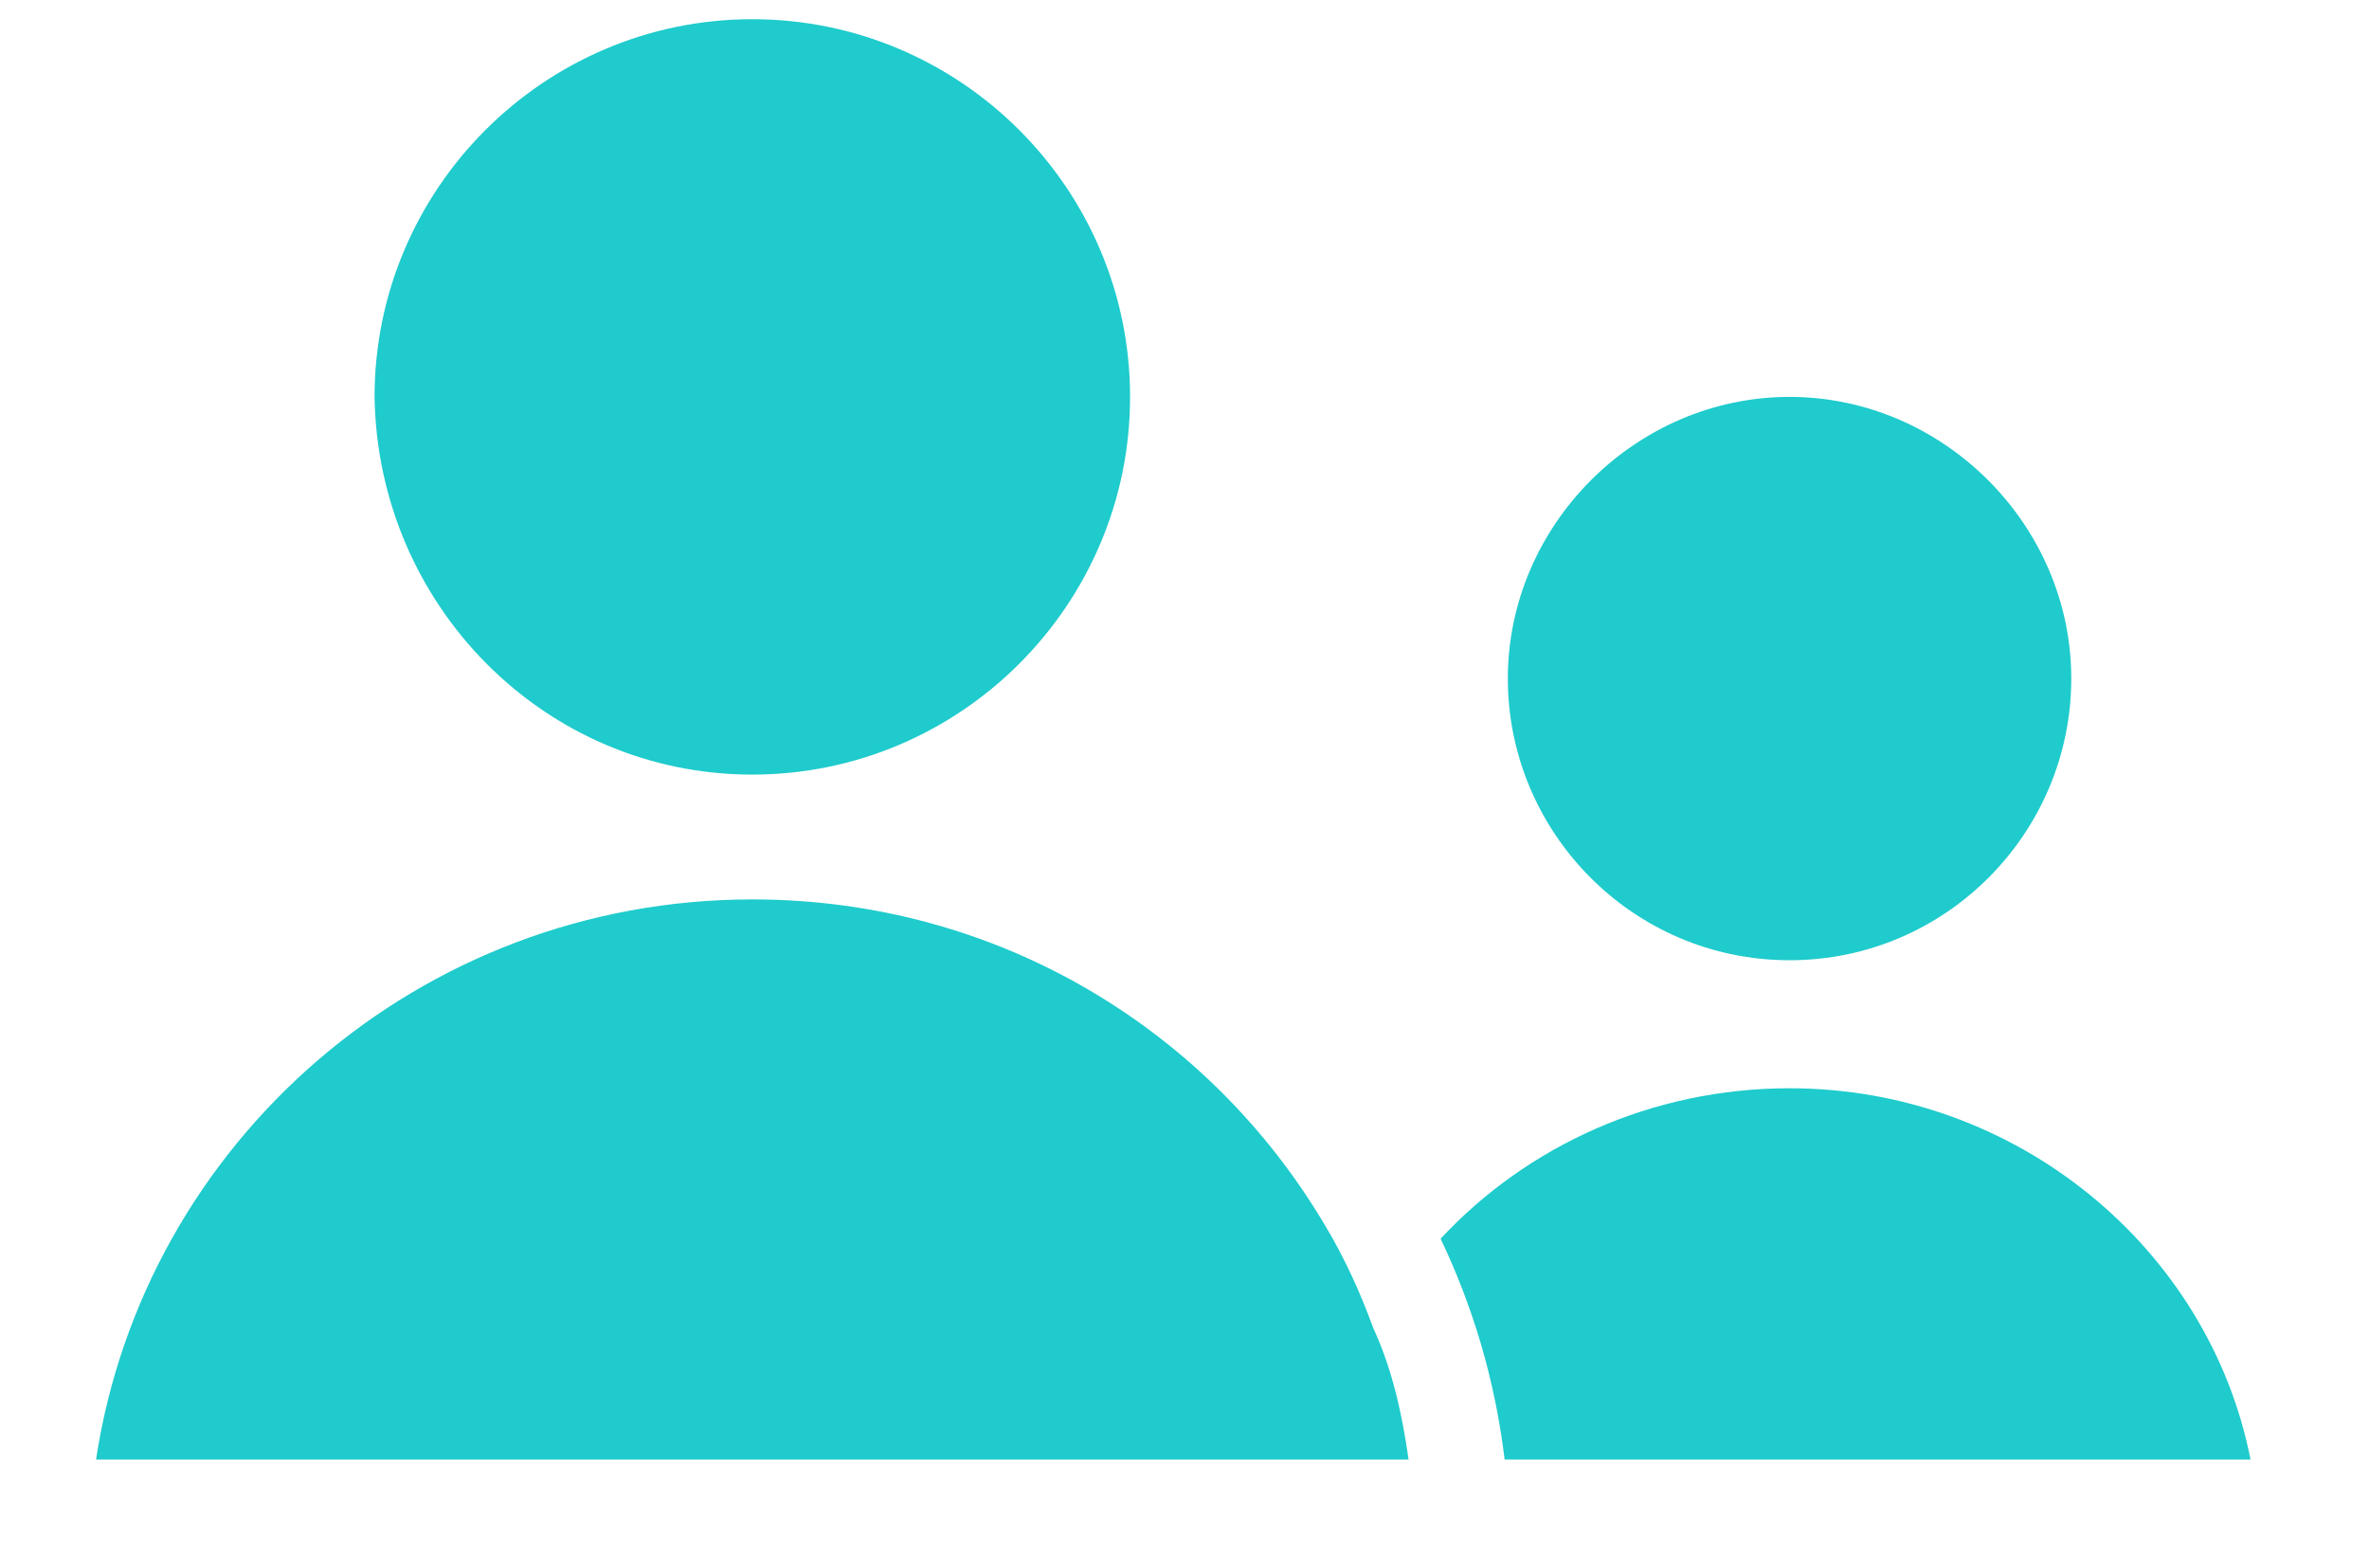 <?xml version="1.0" encoding="UTF-8"?>
<svg xmlns="http://www.w3.org/2000/svg" xmlns:xlink="http://www.w3.org/1999/xlink" version="1.1" id="Слой_1" x="0px" y="0px" viewBox="0 0 74 49" style="enable-background:new 0 0 74 49;" xml:space="preserve">
<style type="text/css">
	.st0{fill:#1FCBCC;}
</style>
<path class="st0" d="M55.9,30c4.9,0,8.8-4,8.8-8.8s-4-8.8-8.8-8.8s-8.8,4-8.8,8.8S51,30,55.9,30z"></path>
<path class="st0" d="M47,45.6C47,45.6,47,45.6,47,45.6c-0.3-2.5-1-4.8-2-6.9c2.7-2.9,6.6-4.7,10.9-4.7C63,34,69,39,70.3,45.6H47z"></path>
<path class="st0" d="M23.5,24.2c6.5,0,11.8-5.3,11.8-11.8c0-6.5-5.3-11.8-11.8-11.8c-6.5,0-11.8,5.3-11.8,11.8  C11.8,18.9,17,24.2,23.5,24.2z"></path>
<path class="st0" d="M44,45.6H3c1.5-9.9,10.1-17.5,20.5-17.5c7.7,0,14.3,4.1,17.9,10.2c0.6,1,1.1,2.1,1.5,3.2c0,0,0,0,0,0  C43.5,42.8,43.8,44.2,44,45.6z"></path>
</svg>
